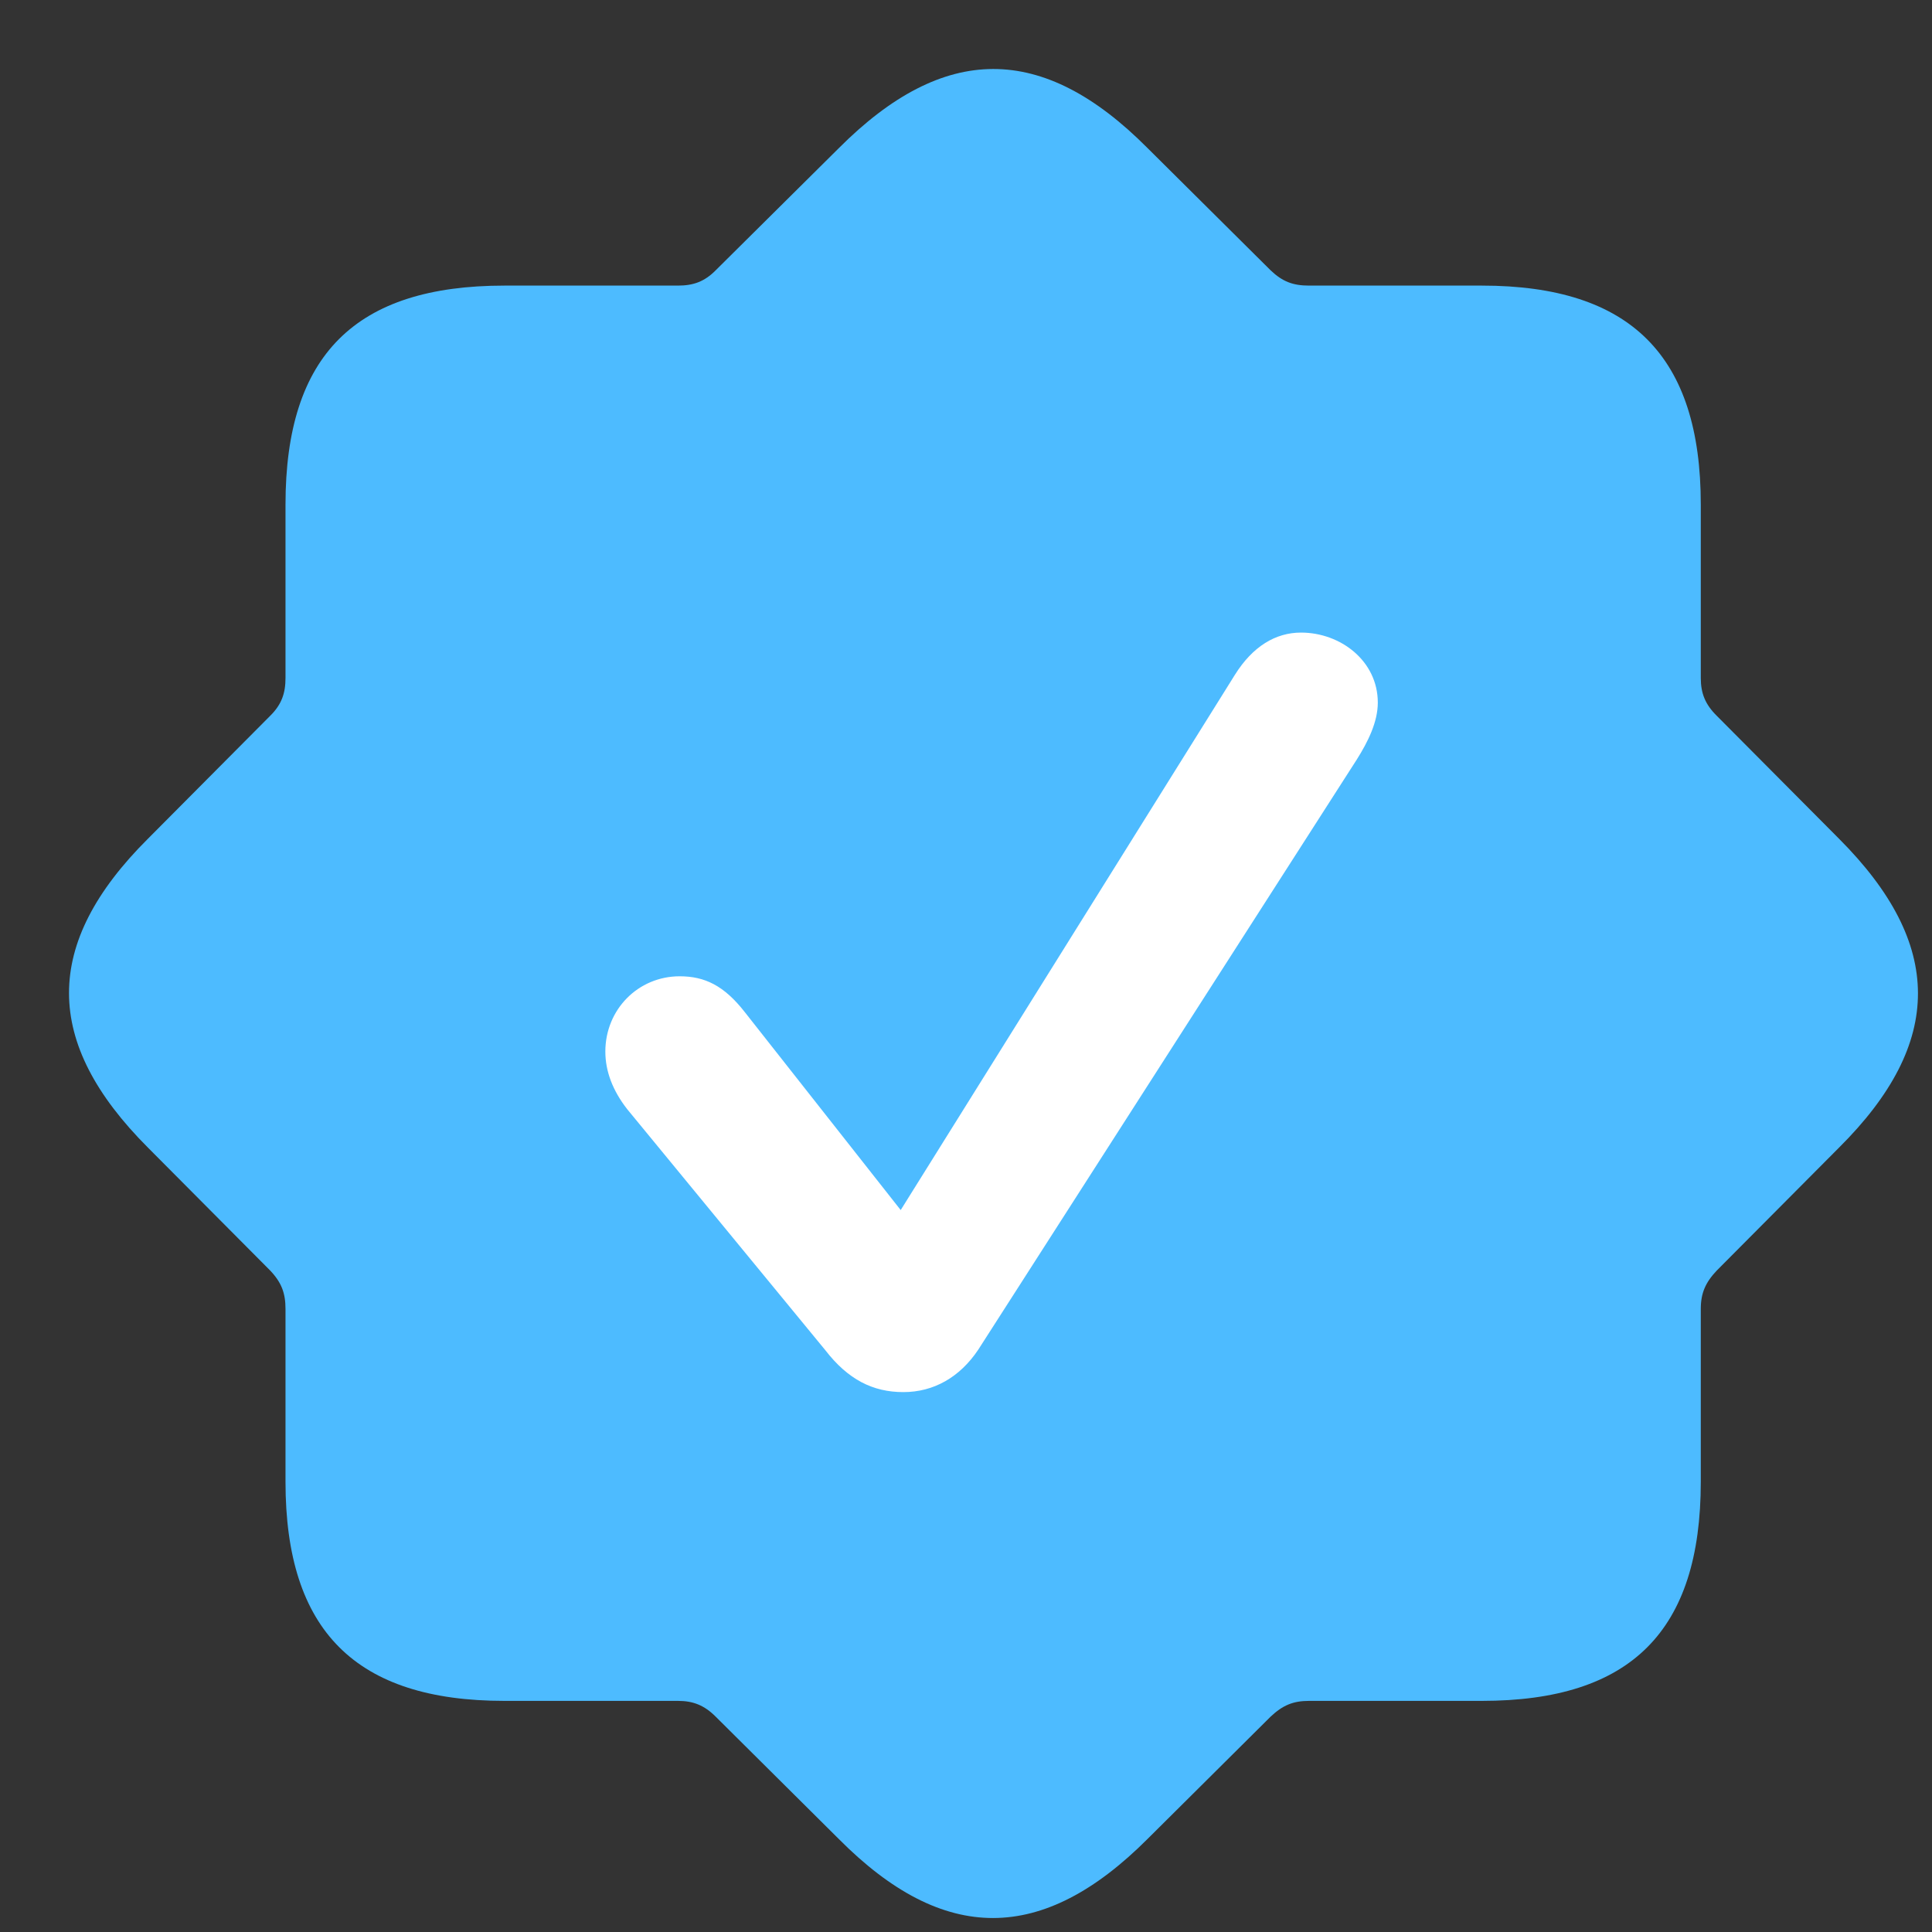 <svg width="40" height="40" viewBox="0 0 40 40" fill="none" xmlns="http://www.w3.org/2000/svg">
<rect x="0" y="0" width="40" height="40" fill="#333333" stroke="none"/>
<path d="M10.445 35.215H14.036C14.352 35.215 14.582 35.306 14.818 35.542L17.366 38.074C19.539 40.263 21.585 40.249 23.758 38.074L26.306 35.542C26.556 35.306 26.772 35.215 27.102 35.215H30.679C33.763 35.215 35.213 33.773 35.213 30.678V27.101C35.213 26.774 35.308 26.554 35.544 26.305L38.075 23.76C40.261 21.587 40.247 19.541 38.075 17.365L35.544 14.82C35.305 14.584 35.213 14.354 35.213 14.037V10.447C35.213 7.377 33.771 5.913 30.679 5.913H27.102C26.772 5.913 26.553 5.832 26.306 5.596L23.758 3.065C21.582 0.876 19.539 0.889 17.366 3.068L14.818 5.596C14.585 5.832 14.352 5.913 14.036 5.913H10.445C7.361 5.913 5.911 7.346 5.911 10.447V14.037C5.911 14.354 5.83 14.587 5.594 14.82L3.063 17.365C0.877 19.541 0.891 21.587 3.063 23.76L5.594 26.305C5.83 26.554 5.911 26.774 5.911 27.101V30.678C5.911 33.762 7.364 35.215 10.445 35.215Z" fill="#4DBBFF"/>
<path d="M18.703 28.822C18.071 28.822 17.557 28.562 17.088 27.955L12.986 22.965C12.686 22.581 12.533 22.181 12.533 21.771C12.533 20.904 13.209 20.213 14.072 20.213C14.589 20.213 14.991 20.404 15.421 20.956L18.648 25.053L25.568 13.97C25.934 13.385 26.408 13.097 26.936 13.097C27.755 13.097 28.526 13.684 28.526 14.547C28.526 14.947 28.323 15.357 28.089 15.728L20.254 27.943C19.872 28.515 19.33 28.822 18.703 28.822Z" fill="white"/>
</svg>
